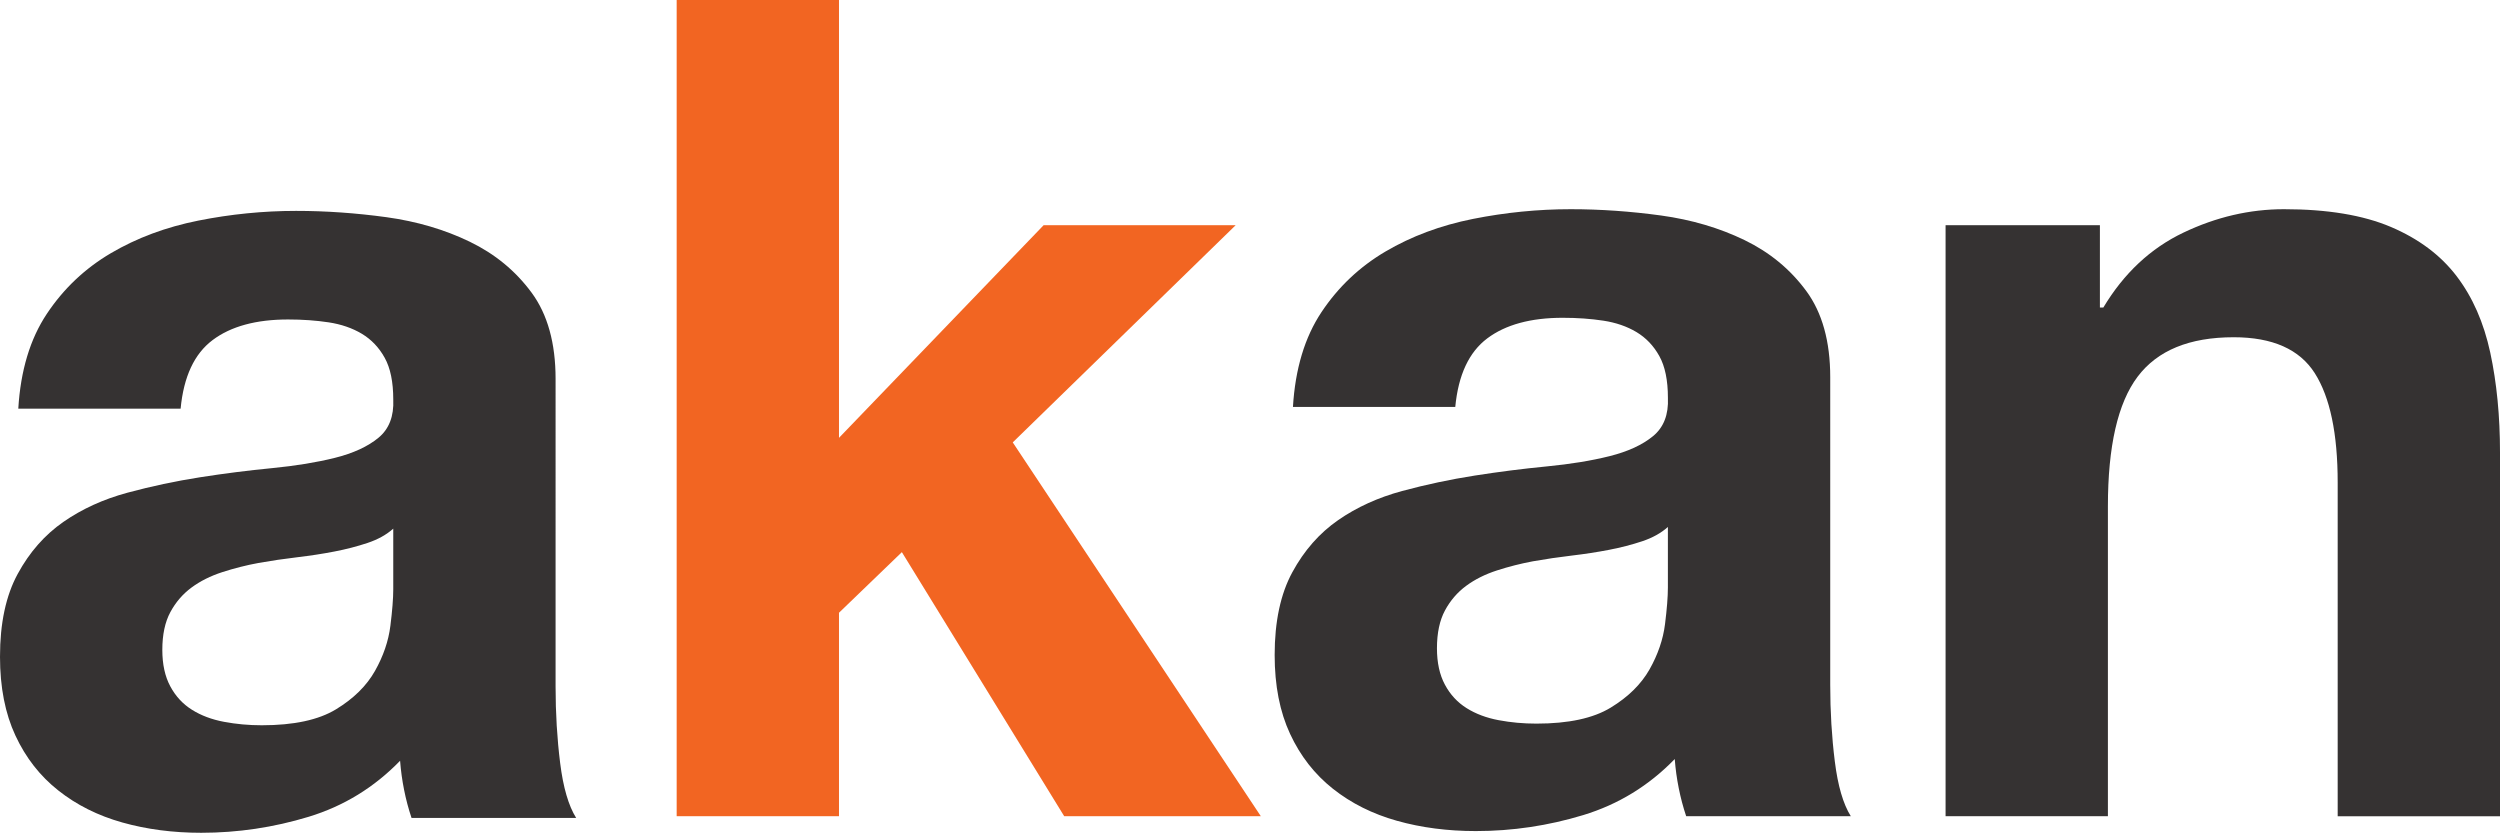 <?xml version="1.0" encoding="iso-8859-1"?>
<!-- Generator: Adobe Illustrator 29.7.1, SVG Export Plug-In . SVG Version: 9.03 Build 0)  -->
<svg version="1.1" xmlns="http://www.w3.org/2000/svg" xmlns:xlink="http://www.w3.org/1999/xlink" x="0px" y="0px"
	 viewBox="0 0 122.826 40.914" style="enable-background:new 0 0 122.826 40.914;" xml:space="preserve">
<g id="Layer_1">
</g>
<g id="Layer_2">
	<g id="Layer_1_00000094595359977626917060000012264374034428440221_">
		<g>
			<path style="fill:none;" d="M72.059,34.794c0.449,0.281,0.973,0.477,1.572,0.59c0.599,0.112,1.216,0.169,1.854,0.169
				c1.572,0,2.789-0.262,3.651-0.786c0.861-0.524,1.497-1.152,1.91-1.882c0.412-0.73,0.664-1.469,0.758-2.219
				c0.093-0.748,0.141-1.348,0.141-1.797v-2.977c-0.337,0.3-0.759,0.534-1.264,0.702c-0.505,0.169-1.049,0.309-1.629,0.421
				c-0.581,0.112-1.189,0.206-1.825,0.281c-0.637,0.075-1.274,0.168-1.91,0.281c-0.599,0.112-1.189,0.262-1.769,0.449
				c-0.581,0.188-1.087,0.441-1.516,0.759c-0.431,0.318-0.778,0.721-1.039,1.208c-0.263,0.487-0.393,1.105-0.393,1.853
				c0,0.711,0.13,1.311,0.393,1.797C71.254,34.129,71.61,34.513,72.059,34.794z"/>
			<path style="fill:none;" d="M9.436,34.877c0.449,0.281,0.973,0.477,1.572,0.59c0.599,0.112,1.216,0.169,1.854,0.169
				c1.572,0,2.789-0.262,3.651-0.786c0.861-0.524,1.497-1.151,1.91-1.882c0.412-0.73,0.664-1.469,0.758-2.218
				c0.093-0.748,0.141-1.348,0.141-1.797v-2.977c-0.337,0.3-0.759,0.534-1.264,0.702c-0.505,0.169-1.049,0.309-1.629,0.422
				c-0.581,0.112-1.189,0.206-1.825,0.281c-0.637,0.075-1.274,0.168-1.909,0.281c-0.599,0.112-1.189,0.262-1.77,0.449
				c-0.581,0.188-1.086,0.441-1.516,0.759c-0.431,0.318-0.778,0.721-1.039,1.208c-0.263,0.487-0.393,1.105-0.393,1.853
				c0,0.711,0.13,1.311,0.393,1.797C8.63,34.212,8.986,34.596,9.436,34.877z"/>
			<path style="fill:#353232;" d="M65.488,38.753c0.899,0.712,1.946,1.236,3.145,1.573c1.198,0.337,2.49,0.505,3.875,0.505
				c1.797,0,3.557-0.262,5.28-0.786c1.721-0.524,3.22-1.441,4.493-2.752c0.037,0.487,0.103,0.965,0.197,1.432
				c0.093,0.469,0.215,0.927,0.365,1.376h8.088c-0.375-0.598-0.637-1.497-0.786-2.696c-0.15-1.198-0.225-2.452-0.225-3.763V18.534
				c0-1.759-0.393-3.173-1.179-4.24c-0.786-1.067-1.797-1.9-3.033-2.499c-1.235-0.598-2.603-1.001-4.1-1.208
				c-1.498-0.205-2.977-0.309-4.437-0.309c-1.61,0-3.211,0.16-4.802,0.477c-1.592,0.318-3.024,0.852-4.297,1.601
				c-1.273,0.749-2.322,1.741-3.145,2.976c-0.824,1.236-1.292,2.79-1.404,4.662h7.975c0.149-1.573,0.674-2.696,1.573-3.37
				c0.899-0.674,2.134-1.011,3.707-1.011c0.711,0,1.376,0.047,1.994,0.141c0.618,0.094,1.16,0.281,1.629,0.561
				c0.468,0.281,0.843,0.674,1.123,1.18c0.281,0.505,0.421,1.189,0.421,2.05c0.037,0.824-0.207,1.452-0.73,1.882
				c-0.524,0.431-1.236,0.758-2.134,0.983c-0.899,0.225-1.929,0.393-3.089,0.505c-1.161,0.112-2.34,0.263-3.538,0.45
				c-1.199,0.188-2.387,0.44-3.567,0.758c-1.179,0.319-2.228,0.796-3.145,1.432c-0.918,0.637-1.667,1.488-2.247,2.555
				c-0.581,1.067-0.871,2.425-0.871,4.072c0,1.498,0.253,2.79,0.759,3.876C63.888,37.144,64.59,38.043,65.488,38.753z
				 M70.992,29.992c0.262-0.487,0.608-0.889,1.039-1.208c0.43-0.318,0.935-0.571,1.516-0.759c0.58-0.187,1.17-0.337,1.769-0.449
				c0.636-0.112,1.272-0.206,1.91-0.281c0.636-0.075,1.244-0.169,1.825-0.281c0.58-0.112,1.123-0.253,1.629-0.421
				c0.505-0.168,0.927-0.402,1.264-0.702v2.977c0,0.449-0.047,1.049-0.141,1.797c-0.094,0.75-0.347,1.489-0.758,2.219
				c-0.413,0.73-1.049,1.358-1.91,1.882c-0.862,0.525-2.078,0.786-3.651,0.786c-0.637,0-1.255-0.056-1.854-0.169
				c-0.599-0.112-1.123-0.309-1.572-0.59c-0.45-0.281-0.806-0.664-1.067-1.151c-0.263-0.487-0.393-1.086-0.393-1.797
				C70.599,31.097,70.73,30.479,70.992,29.992z"/>
			<path style="fill:#353232;" d="M120.692,13.564c-0.786-1.029-1.863-1.834-3.229-2.415c-1.367-0.58-3.117-0.871-5.251-0.871
				c-1.685,0-3.333,0.384-4.942,1.152c-1.611,0.768-2.921,1.994-3.932,3.678h-0.169v-4.044h-7.582v29.037h7.975V24.881
				c0-2.957,0.486-5.082,1.46-6.374c0.973-1.292,2.546-1.938,4.718-1.938c1.909,0,3.238,0.589,3.988,1.769
				c0.748,1.179,1.123,2.968,1.123,5.364v16.4h7.975v-17.86c0-1.797-0.16-3.435-0.478-4.914
				C122.03,15.848,121.478,14.594,120.692,13.564z"/>
			<polygon style="fill:#F26522;" points="41.22,30.104 44.309,27.127 52.285,40.101 61.945,40.101 49.757,21.735 60.709,11.064 
				51.274,11.064 41.22,21.511 41.22,0 33.245,0 33.245,40.101 41.22,40.101 			"/>
			<path style="fill:#353232;" d="M2.865,38.836c0.898,0.712,1.946,1.236,3.145,1.573c1.198,0.337,2.49,0.506,3.875,0.506
				c1.797,0,3.557-0.262,5.279-0.786c1.722-0.524,3.22-1.441,4.493-2.752c0.037,0.487,0.103,0.965,0.197,1.432
				c0.093,0.469,0.215,0.927,0.365,1.376h8.088c-0.375-0.598-0.637-1.497-0.786-2.696c-0.15-1.198-0.225-2.452-0.225-3.763V18.617
				c0-1.759-0.393-3.173-1.179-4.24c-0.786-1.067-1.797-1.9-3.033-2.499c-1.235-0.598-2.603-1.001-4.1-1.208
				c-1.498-0.205-2.977-0.309-4.437-0.309c-1.61,0-3.211,0.16-4.802,0.477c-1.592,0.318-3.024,0.852-4.297,1.601
				c-1.274,0.749-2.322,1.741-3.145,2.976c-0.824,1.236-1.292,2.79-1.404,4.662h7.975c0.149-1.573,0.674-2.696,1.573-3.37
				c0.898-0.674,2.134-1.011,3.707-1.011c0.711,0,1.376,0.047,1.994,0.141c0.618,0.094,1.16,0.281,1.629,0.561
				c0.468,0.281,0.843,0.674,1.123,1.18c0.281,0.505,0.421,1.189,0.421,2.05c0.037,0.824-0.207,1.452-0.73,1.882
				c-0.524,0.431-1.236,0.758-2.134,0.983c-0.899,0.225-1.929,0.393-3.089,0.506c-1.161,0.112-2.34,0.262-3.538,0.449
				c-1.199,0.188-2.387,0.44-3.567,0.758c-1.179,0.318-2.228,0.796-3.145,1.432c-0.918,0.637-1.667,1.488-2.247,2.555
				C0.29,29.26,0,30.618,0,32.265c0,1.498,0.253,2.79,0.759,3.876C1.264,37.227,1.966,38.126,2.865,38.836z M8.369,30.075
				c0.262-0.487,0.608-0.889,1.039-1.208c0.43-0.318,0.935-0.571,1.516-0.759c0.58-0.187,1.17-0.337,1.77-0.449
				c0.636-0.112,1.272-0.206,1.909-0.281c0.636-0.075,1.245-0.169,1.825-0.281c0.58-0.112,1.123-0.253,1.629-0.422
				c0.505-0.168,0.927-0.402,1.264-0.702v2.977c0,0.449-0.047,1.049-0.141,1.797c-0.094,0.75-0.347,1.489-0.758,2.218
				c-0.413,0.73-1.049,1.358-1.91,1.882c-0.862,0.525-2.078,0.786-3.651,0.786c-0.637,0-1.255-0.056-1.854-0.169
				c-0.599-0.112-1.123-0.309-1.572-0.59c-0.45-0.281-0.806-0.664-1.067-1.151c-0.263-0.487-0.393-1.086-0.393-1.797
				C7.976,31.18,8.106,30.562,8.369,30.075z"/>
		</g>
	</g>
</g>
</svg>
